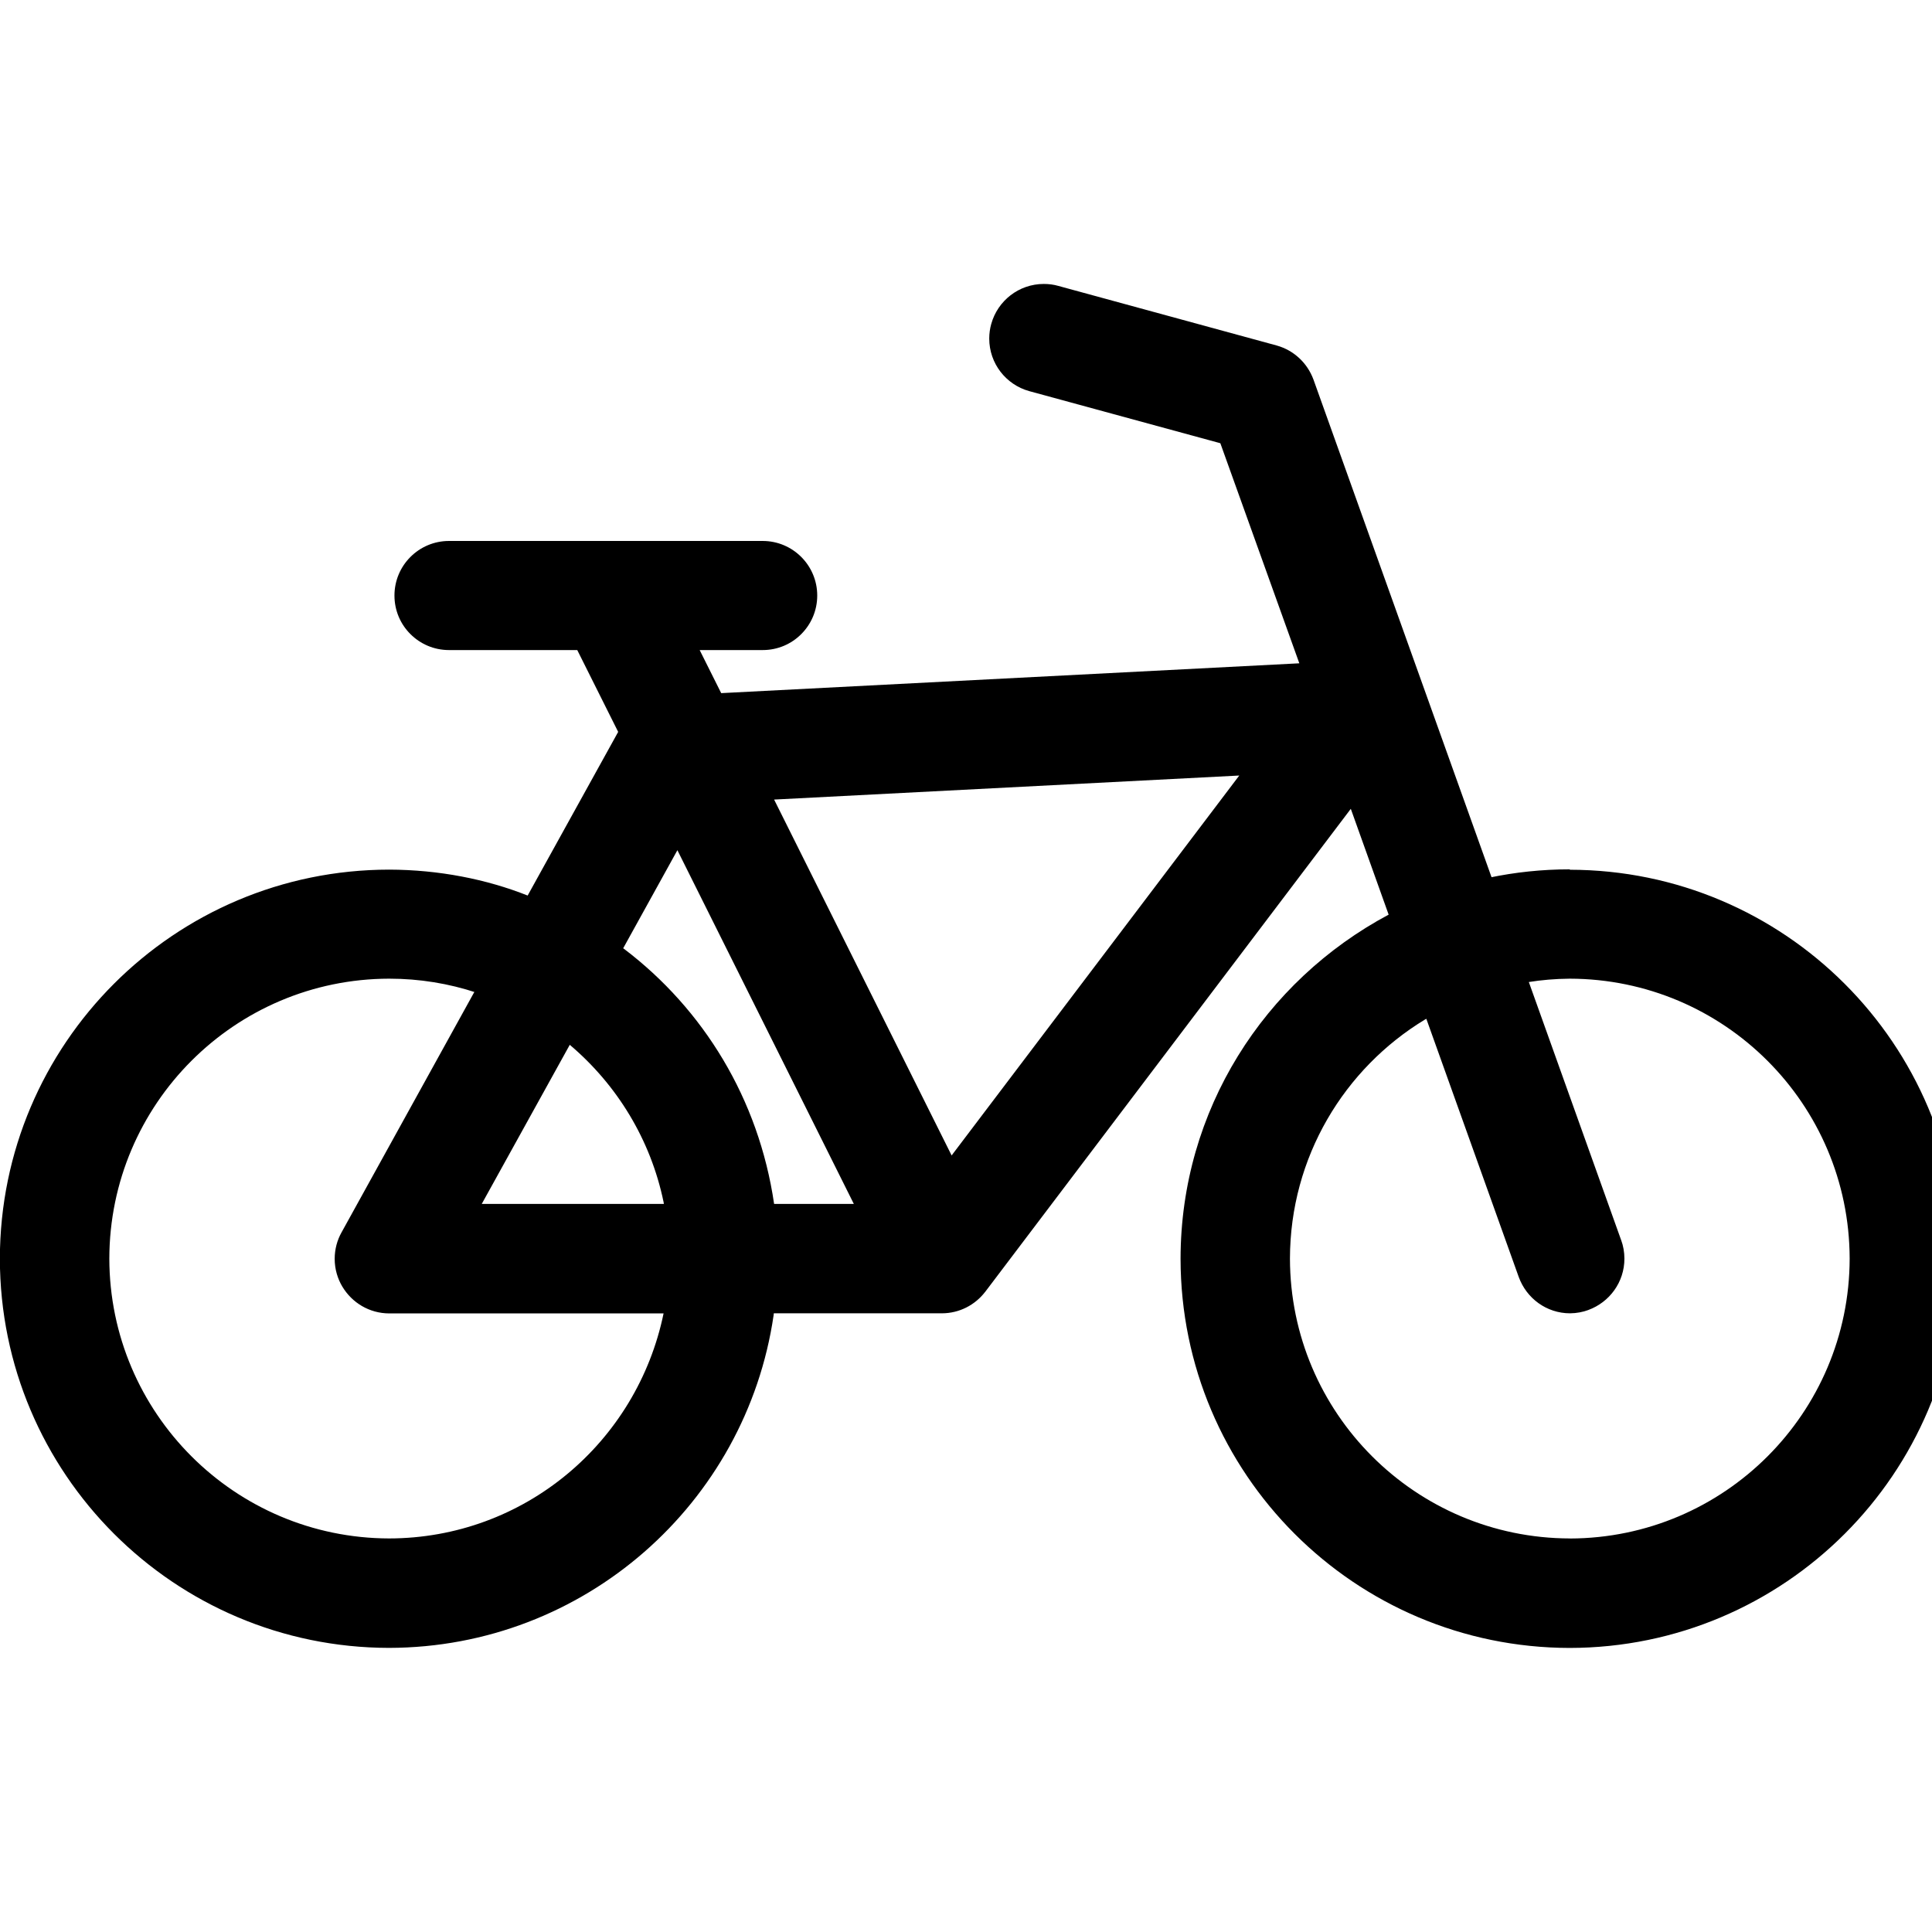 <?xml version="1.0" encoding="utf-8"?><!-- Скачано с сайта svg4.ru / Downloaded from svg4.ru -->
<svg fill="#000000" width="800px" height="800px" viewBox="0 -5 34 34" xmlns="http://www.w3.org/2000/svg"><path d="m27.627 22.074c-2.718-.005-4.921-2.207-4.926-4.925.003-1.785.955-3.346 2.378-4.208l.022-.012 1.626 4.543c.136.376.489.64.904.64.115-.001.225-.022.327-.06l-.007.002c.374-.137.636-.49.636-.904 0-.115-.02-.226-.058-.329l.002.007-1.626-4.546c.215-.035.464-.057.717-.059h.003c2.718.005 4.92 2.207 4.926 4.925v.001c-.005 2.718-2.206 4.92-4.923 4.926h-.001zm-10.88-6.74-3.124-6.263 8.186-.423zm-3.124.853c-.27-1.848-1.245-3.429-2.639-4.487l-.017-.012.954-1.726 3.105 6.225zm-5.145 0 1.549-2.8c.832.704 1.424 1.67 1.651 2.768l.005.032zm-1.628 5.887c-2.718-.005-4.921-2.207-4.926-4.925.005-2.718 2.207-4.921 4.925-4.926.536 0 1.051.086 1.533.245l-.035-.01-2.337 4.231c-.075.134-.12.294-.12.464 0 .18.05.348.136.492l-.002-.004c.17.285.476.472.826.473h4.828c-.47 2.274-2.456 3.959-4.835 3.96zm20.78-11.775c-.002 0-.005 0-.008 0-.486 0-.96.051-1.418.147l.045-.008-3.134-8.758c-.108-.294-.348-.516-.645-.599l-.007-.002-3.84-1.048c-.076-.022-.163-.034-.253-.034-.441 0-.812.297-.925.702l-.002.007c-.021.075-.034.162-.034.252 0 .44.296.811.7.924l.007.002 3.36.916 1.39 3.873-10.174.525-.379-.758h1.109.001c.265 0 .505-.107.678-.281.174-.174.281-.414.281-.678v-.001c0-.53-.43-.96-.96-.96h-5.52c-.53 0-.96.43-.96.96v.001c0 .265.107.505.281.678.174.174.414.281.678.281h.001 2.257l.72 1.44-1.593 2.88c-.723-.287-1.56-.454-2.437-.456h-.001c-3.78.003-6.844 3.066-6.85 6.845v.001c.004 3.781 3.067 6.845 6.848 6.85 3.439-.006 6.284-2.545 6.768-5.851l.004-.037h2.955.001c.311 0 .587-.148.763-.377l.002-.002 6.433-8.499.666 1.862c-2.192 1.171-3.659 3.442-3.662 6.055v.001c.004 3.781 3.067 6.844 6.848 6.849 3.78-.005 6.844-3.068 6.848-6.848-.005-3.78-3.068-6.843-6.848-6.847z"/></svg>